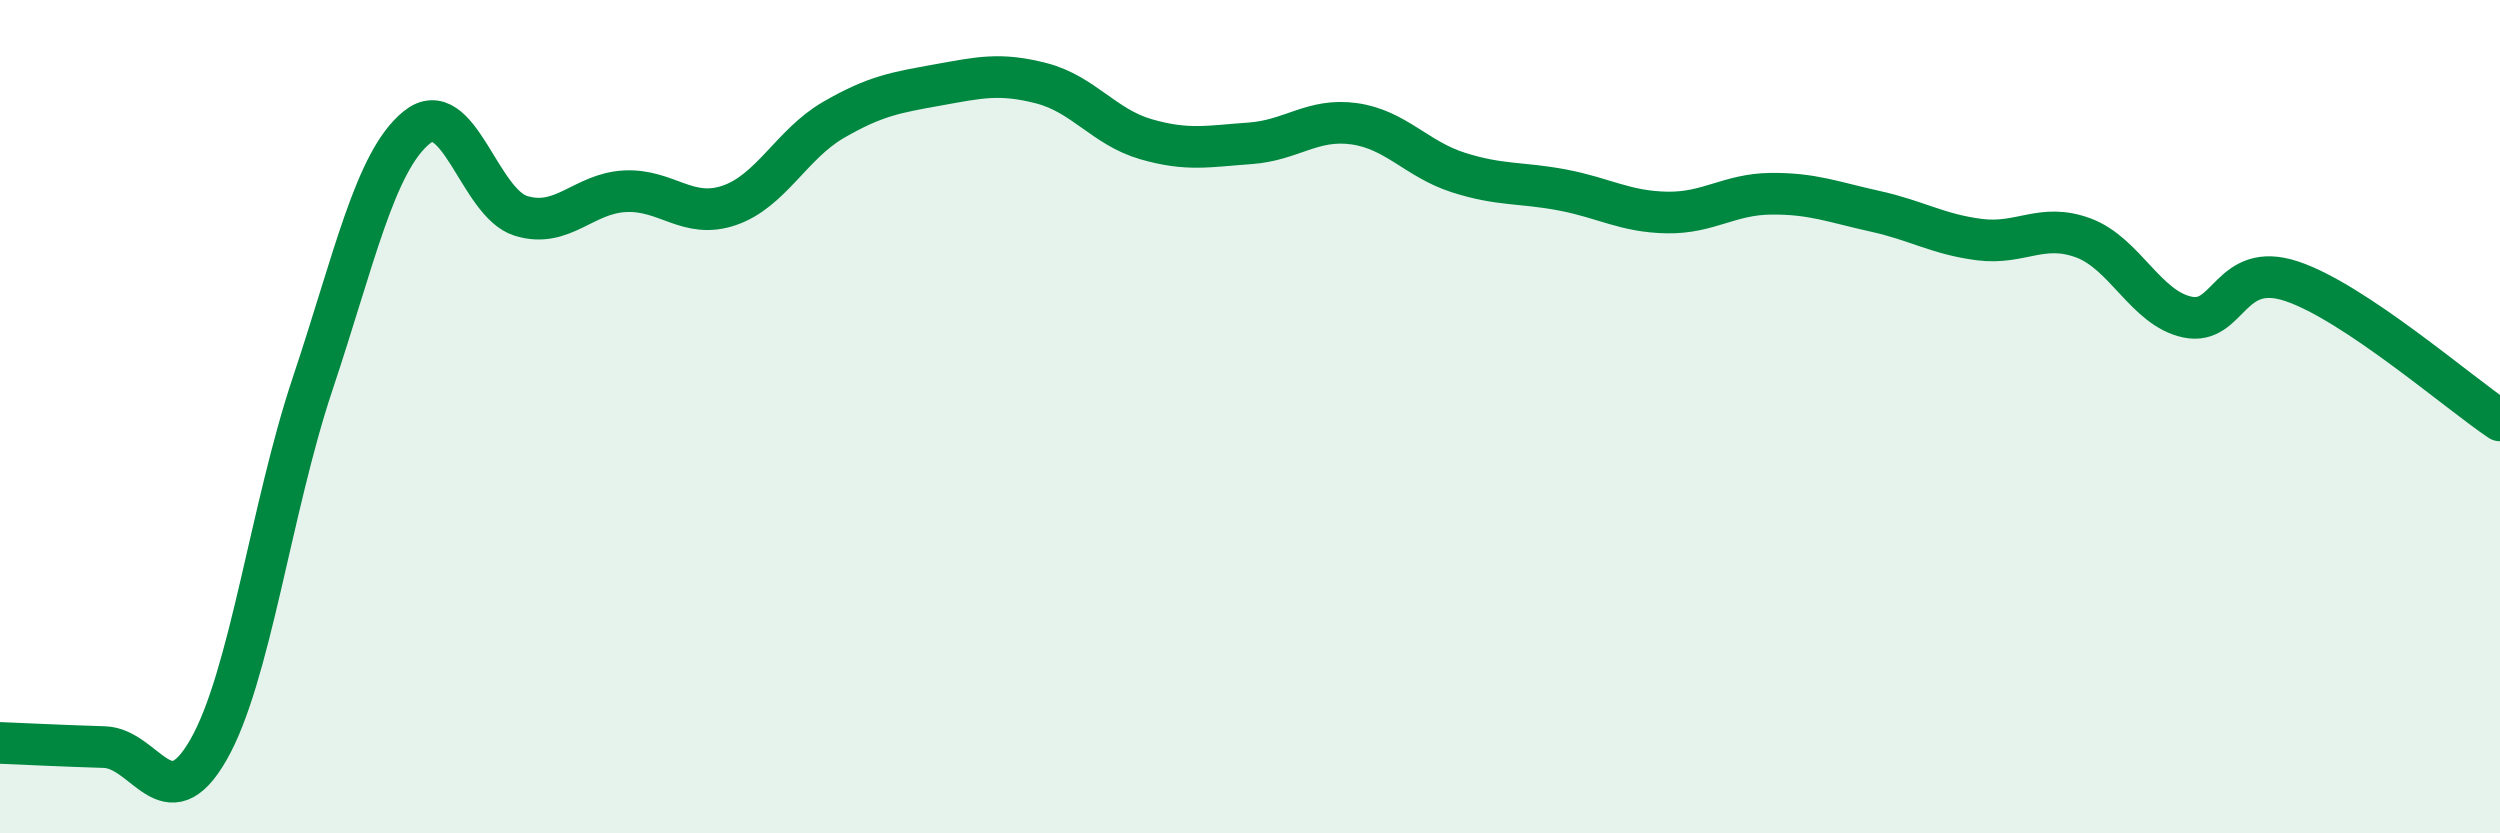 
    <svg width="60" height="20" viewBox="0 0 60 20" xmlns="http://www.w3.org/2000/svg">
      <path
        d="M 0,17.83 C 0.5,17.85 1.5,17.9 2.5,17.93 C 3.5,17.96 4,19.74 5,18 C 6,16.26 6.5,12.21 7.5,9.22 C 8.5,6.23 9,3.87 10,3.06 C 11,2.25 11.5,4.87 12.5,5.18 C 13.5,5.49 14,4.64 15,4.59 C 16,4.54 16.5,5.27 17.5,4.93 C 18.5,4.59 19,3.46 20,2.88 C 21,2.3 21.5,2.22 22.5,2.04 C 23.5,1.86 24,1.74 25,2 C 26,2.26 26.5,3.05 27.5,3.34 C 28.5,3.63 29,3.51 30,3.44 C 31,3.37 31.5,2.83 32.5,2.97 C 33.5,3.11 34,3.82 35,4.14 C 36,4.46 36.5,4.37 37.5,4.56 C 38.5,4.75 39,5.08 40,5.1 C 41,5.12 41.5,4.66 42.5,4.65 C 43.5,4.64 44,4.85 45,5.07 C 46,5.29 46.5,5.62 47.5,5.75 C 48.5,5.88 49,5.34 50,5.71 C 51,6.08 51.5,7.4 52.5,7.61 C 53.5,7.82 53.5,6.25 55,6.75 C 56.5,7.25 59,9.42 60,10.09L60 20L0 20Z"
        fill="#008740"
        opacity="0.1"
        stroke-linecap="round"
        stroke-linejoin="round"
      />
      <path
        d="M 0,17.83 C 0.5,17.85 1.5,17.9 2.5,17.93 C 3.5,17.96 4,19.74 5,18 C 6,16.26 6.5,12.21 7.5,9.22 C 8.5,6.23 9,3.87 10,3.06 C 11,2.25 11.5,4.87 12.5,5.18 C 13.5,5.49 14,4.64 15,4.59 C 16,4.54 16.5,5.27 17.5,4.93 C 18.5,4.59 19,3.46 20,2.88 C 21,2.3 21.5,2.22 22.5,2.04 C 23.5,1.86 24,1.74 25,2 C 26,2.26 26.5,3.05 27.5,3.34 C 28.5,3.63 29,3.51 30,3.44 C 31,3.37 31.5,2.83 32.5,2.97 C 33.5,3.11 34,3.82 35,4.14 C 36,4.46 36.5,4.37 37.5,4.56 C 38.5,4.75 39,5.08 40,5.1 C 41,5.12 41.5,4.66 42.5,4.65 C 43.5,4.64 44,4.85 45,5.07 C 46,5.29 46.5,5.62 47.5,5.75 C 48.5,5.88 49,5.34 50,5.71 C 51,6.08 51.5,7.4 52.5,7.61 C 53.5,7.82 53.5,6.25 55,6.75 C 56.5,7.25 59,9.42 60,10.09"
        stroke="#008740"
        stroke-width="1"
        fill="none"
        stroke-linecap="round"
        stroke-linejoin="round"
      />
    </svg>
  
